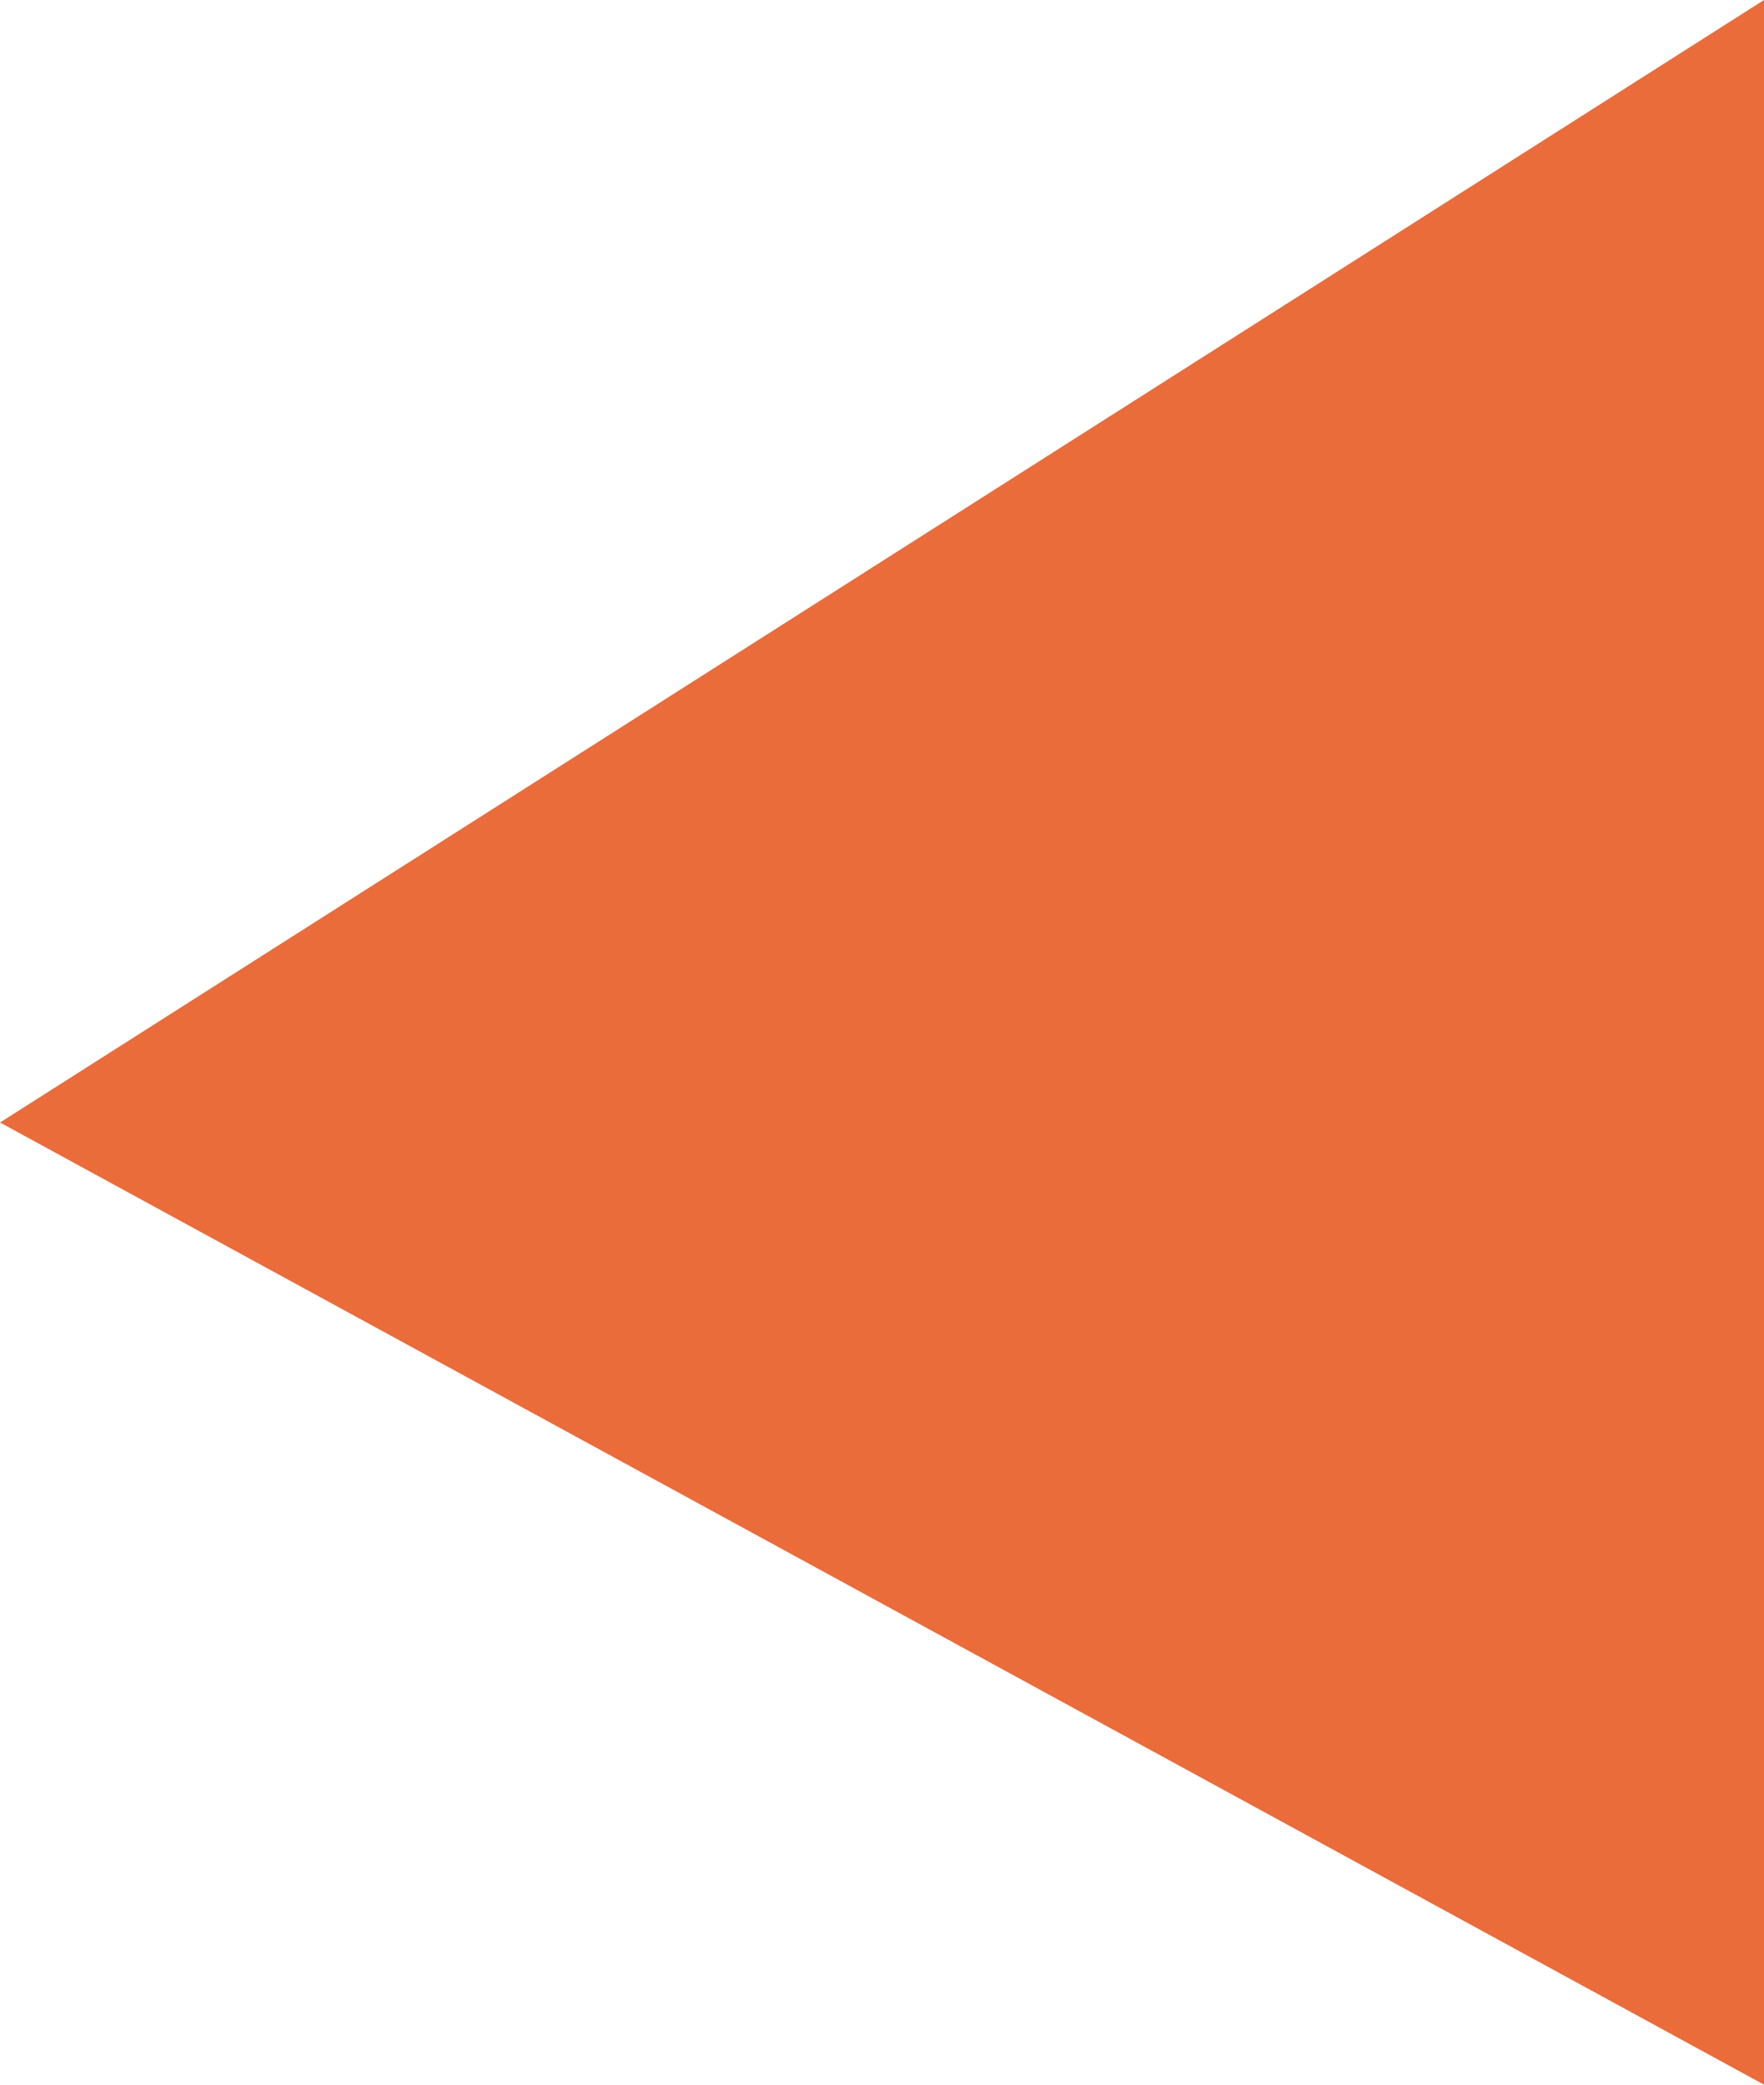 <?xml version="1.0" encoding="UTF-8"?> <svg xmlns="http://www.w3.org/2000/svg" width="22" height="26" viewBox="0 0 22 26" fill="none"> <path d="M22 0L22 26L1.04907e-06 14L22 0Z" fill="#EA6C3B"></path> </svg> 